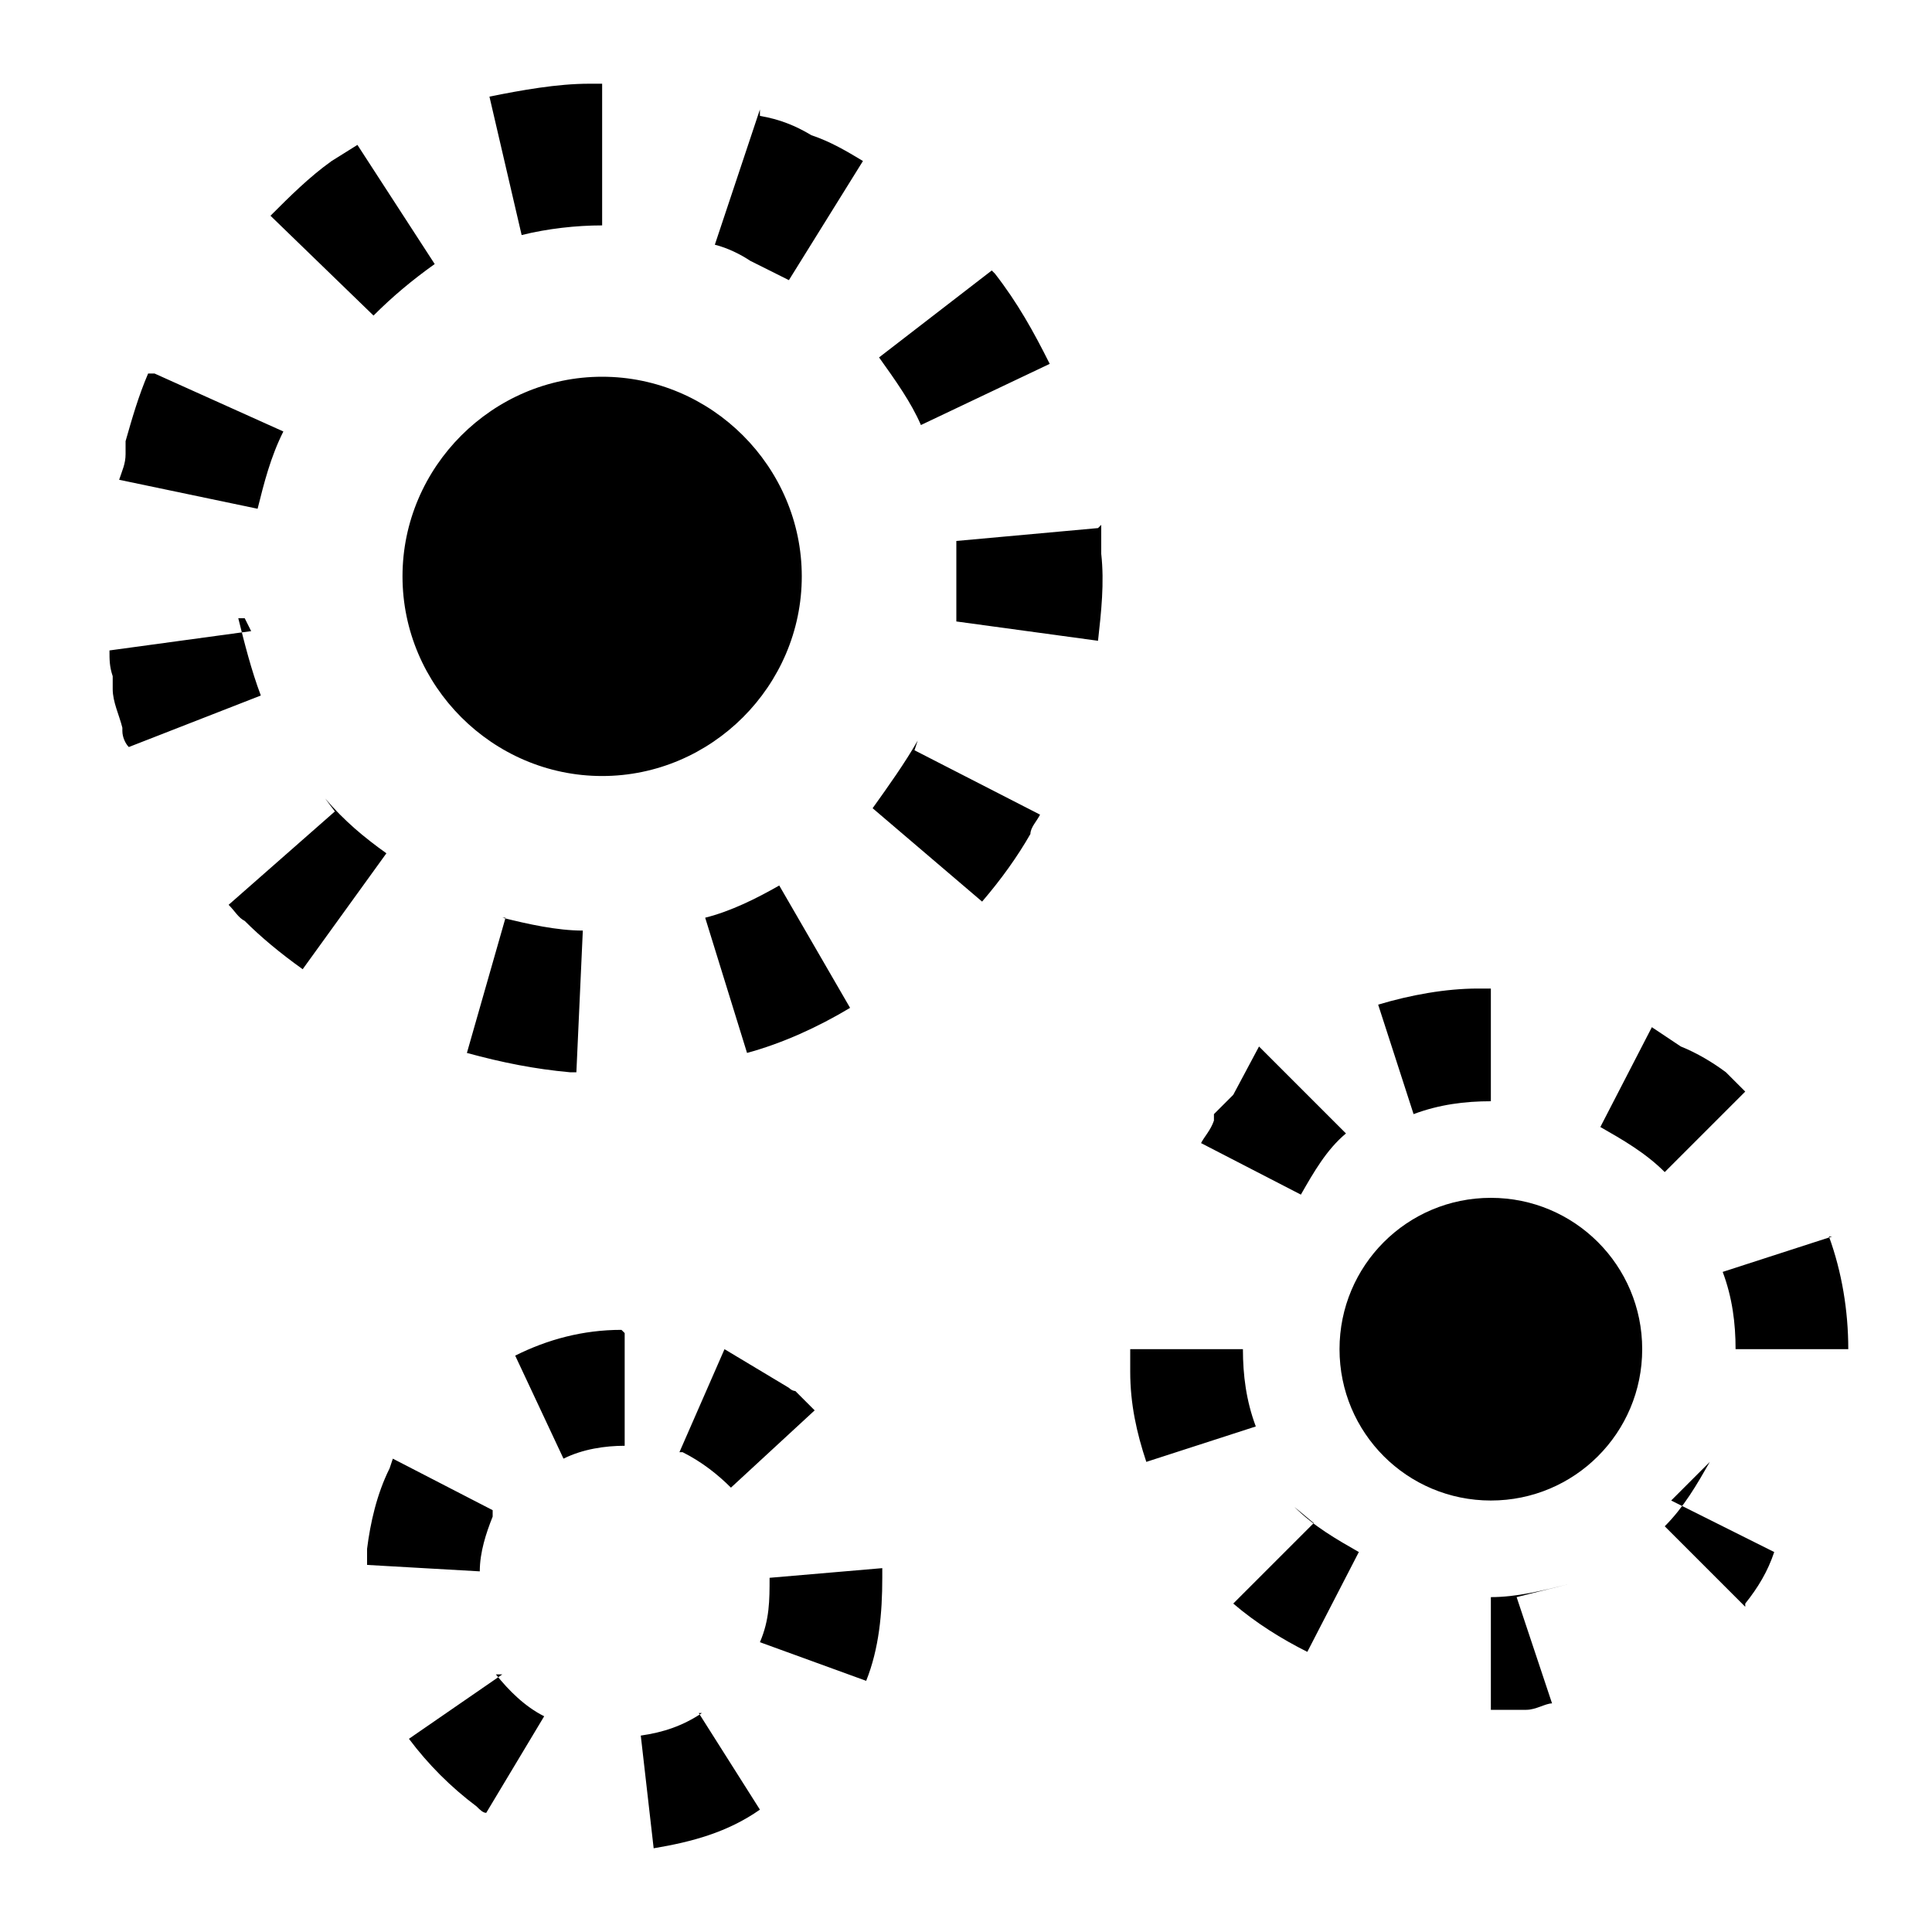 <?xml version="1.0" encoding="UTF-8"?>
<svg xmlns="http://www.w3.org/2000/svg" version="1.1" viewBox="0 0 60 60">
  <!-- Generator: Adobe Illustrator 29.3.0, SVG Export Plug-In . SVG Version: 2.1.0 Build 146)  -->
  <defs>
    <style>
      .st0 {
        fill-rule: evenodd;
      }

      .st1 {
        fill: #fff;
        opacity: 0;
      }
    </style>
  </defs>
  <g id="icn__medical14.svg">
    <path id="_シェイプ_769" data-name="シェイプ_769" class="st0" d="M18.7,11.7c3.4,0,6.2,2.8,6.2,6.2,0,3.4-2.8,6.2-6.2,6.2-3.4,0-6.2-2.8-6.2-6.2,0-3.4,2.8-6.2,6.2-6.2h0ZM18.7,2.6h-.4c-1,0-2.1.2-3.1.4l1,4.3c.8-.2,1.7-.3,2.5-.3V2.6h0s0,0,0,0ZM10.3,5h0s0,0,0,0h0s0,0,0,0h0s0,0,0,0h0s0,0,0,0h0s0,0,0,0h0s0,0,0,0h0s0,0,0,0h0s0,0,0,0h0s0,0,0,0h0s0,0,0,0h0s0,0,0,0h0s0,0,0,0h0s0,0,0,0h0s0,0,0,0h0s0,0,0,0h0s0,0,0,0h0s0,0,0,0h0s0,0,0,0h0s0,0,0,0h0s0,0,0,0h0s0,0,0,0h0s0,0,0,0h0s0,0,0,0h0s0,0,0,0h0s0,0,0,0h0s0,0,0,0h0s0,0,0,0h0s0,0,0,0h0s0,0,0,0h0s0,0,0,0h0s0,0,0,0h0s0,0,0,0h0s0,0,0,0h0s0,0,0,0h0c-.7.5-1.3,1.1-1.9,1.7l3.2,3.1c.6-.6,1.2-1.1,1.9-1.6l-2.4-3.7h0ZM4.6,11.6h0c-.3.7-.5,1.4-.7,2.1h0s0,0,0,0h0c0,0,0,0,0,0h0v.2h0c0,.1,0,.2,0,.2h0c0,.3-.1.5-.2.8l4.3.9c.2-.8.4-1.6.8-2.4l-4-1.8h-.1ZM7.8,19.6l-4.4.6c0,.3,0,.5.1.8h0s0,0,0,0h0v.2h0v.2h0c0,0,0,0,0,0h0c0,0,0,0,0,0h0c0,.4.2.8.3,1.2h0s0,0,0,0h0c0,0,0,0,0,0h0c0,0,0,0,0,0h0c0,.1,0,.1,0,.1h0s0,0,0,0h0c0,.2.1.4.2.5l4.1-1.6c-.3-.8-.5-1.6-.7-2.4h.2ZM10.4,25.2l-3.3,2.9c.2.2.3.4.5.5h0s0,0,0,0h0s0,0,0,0h0s0,0,0,0h0s0,0,0,0h0s0,0,0,0h0s0,0,0,0h0s0,0,0,0h0s0,0,0,0h0s0,0,0,0h0s0,0,0,0h0s0,0,0,0h0s0,0,0,0h0s0,0,0,0h0s0,0,0,0h0s0,0,0,0h0s0,0,0,0h0s0,0,0,0h0s0,0,0,0h0s0,0,0,0c.5.5,1.1,1,1.8,1.5l2.6-3.6c-.7-.5-1.3-1-1.9-1.7h0ZM15.7,28.5l-1.2,4.2c1.1.3,2.1.5,3.2.6h.2s.2-4.4.2-4.4c-.8,0-1.7-.2-2.5-.4h0ZM24.2,27.5c-.7.4-1.5.8-2.3,1l1.3,4.2c1.1-.3,2.2-.8,3.2-1.4l-2.2-3.8h0ZM28.5,23c-.4.7-.9,1.4-1.4,2.1l3.4,2.9c.6-.7,1.1-1.4,1.5-2.1h0s0,0,0,0h0s0,0,0,0h0s0,0,0,0h0s0,0,0,0h0s0,0,0,0h0s0,0,0,0h0s0,0,0,0h0s0,0,0,0h0c0,0,0,0,0,0h0c0-.2.2-.4.3-.6l-3.9-2h0ZM34.1,16.4l-4.4.4c0,.8,0,1.7,0,2.5l4.4.6c.1-.9.2-1.8.1-2.7h0v-.2h0v-.2h0c0-.2,0-.4,0-.5h0ZM30.8,8.4l-3.5,2.7c.5.7,1,1.4,1.3,2.1l4-1.9c-.5-1-1-1.9-1.7-2.8h0s0,0,0,0h0s0,0,0,0h0s0,0,0,0h0s0,0,0,0h0s0,0,0,0h0s0,0,0,0h0s0,0,0,0h0s0,0,0,0h0s0,0,0,0h0s0,0,0,0h0s0,0,0,0h0s0,0,0,0h0ZM23.6,3.4l-1.4,4.2c.4.1.8.3,1.1.5.4.2.8.4,1.2.6l2.3-3.7c-.5-.3-1-.6-1.6-.8h0s0,0,0,0h0c-.5-.3-1-.5-1.6-.6h0,0ZM46.3,37.2c2.6,0,4.7,2.1,4.7,4.7,0,2.6-2.1,4.7-4.7,4.7-2.6,0-4.7-2.1-4.7-4.7,0-2.6,2.1-4.7,4.7-4.7h0ZM46.3,30.7h-.4c-1,0-2.1.2-3.1.5l1.1,3.4c.8-.3,1.6-.4,2.4-.4v-3.5h0ZM38.3,34c-.2.2-.4.4-.6.6h0s0,0,0,0h0c0,0,0,0,0,0h0s0,0,0,0h0s0,0,0,0h0s0,0,0,0c0,0,0,0,0,0h0s0,0,0,0h0s0,0,0,0h0s0,0,0,0h0s0,0,0,0h0s0,0,0,0h0s0,0,0,0h0s0,0,0,0h0s0,0,0,0h0s0,0,0,0h0s0,0,0,0h0s0,0,0,0h0s0,0,0,0h0s0,0,0,0h0s0,0,0,0h0s0,0,0,0h0s0,0,0,0h0s0,0,0,0h0s0,0,0,0h0s0,0,0,0h0s0,0,0,0h0s0,0,0,0h0s0,0,0,0h0s0,0,0,0h0s0,0,0,0h0s0,0,0,0h0s0,0,0,0h0s0,0,0,0h0s0,0,0,0h0s0,0,0,0h0s0,0,0,0h0s0,0,0,0h0s0,0,0,0h0s0,0,0,0h0s0,0,0,0h0s0,0,0,0h0s0,0,0,0h0s0,0,0,0h0s0,0,0,0h0s0,0,0,0h0s0,0,0,0h0s0,0,0,0h0s0,0,0,0h0s0,0,0,0h0s0,0,0,0h0s0,0,0,0h0s0,0,0,0h0s0,0,0,0h0s0,0,0,0h0s0,0,0,0h0s0,0,0,0h0s0,0,0,0h0c0,0,0,.1,0,.2h0c-.1.3-.3.5-.4.7l3.1,1.6c.4-.7.8-1.4,1.4-1.9l-2.5-2.5h0l-.2-.2ZM38.6,41.9h-3.5v.3h0v.2h0v.2h0c0,1,.2,1.9.5,2.8l3.4-1.1c-.3-.8-.4-1.6-.4-2.4h0ZM40.8,47.3l-2.5,2.5h0s0,0,0,0h0s0,0,0,0h0s0,0,0,0h0s0,0,0,0h0s0,0,0,0h0s0,0,0,0h0s0,0,0,0h0s0,0,0,0h0s0,0,0,0h0s0,0,0,0h0s0,0,0,0h0s0,0,0,0h0s0,0,0,0h0s0,0,0,0h0s0,0,0,0h0s0,0,0,0h0s0,0,0,0h0s0,0,0,0h0s0,0,0,0h0s0,0,0,0h0s0,0,0,0h0s0,0,0,0h0s0,0,0,0h0s0,0,0,0h0s0,0,0,0h0s0,0,0,0h0s0,0,0,0h0c.7.6,1.5,1.1,2.3,1.5l1.6-3.1c-.7-.4-1.4-.8-2-1.4h0s0,0,0,0ZM48.7,49.2c-.8.2-1.6.4-2.4.4v3.5h.6s.2,0,.2,0h0s.1,0,.1,0h0s.1,0,.1,0h0s.1,0,.1,0h0s0,0,0,0h0s0,0,0,0h0s0,0,0,0h0s0,0,0,0h0s0,0,0,0h0s0,0,0,0h0s0,0,0,0h0s0,0,0,0h0s0,0,0,0h0s0,0,0,0h0s0,0,0,0h0s0,0,0,0h0s0,0,0,0h0s0,0,0,0h0s0,0,0,0h0s0,0,0,0h0s0,0,0,0h0s0,0,0,0h0s0,0,0,0h0s0,0,0,0c.3,0,.6-.2.8-.2l-1.1-3.3h0ZM53.1,45.4c-.4.7-.8,1.4-1.4,2l2.5,2.5h0s0,0,0,0c0,0,0,0,0-.1h0s0,0,0,0h0s0,0,0,0c0,0,0,0,0,0h0s0,0,0,0h0s0,0,0,0c0,0,0,0,0,0h0s0,0,0,0h0s0,0,0,0h0s0,0,0,0c0,0,0,0,0,0h0s0,0,0,0h0s0,0,0,0h0s0,0,0,0h0s0,0,0,0h0s0,0,0,0h0s0,0,0,0h0s0,0,0,0h0s0,0,0,0h0s0,0,0,0h0s0,0,0,0h0s0,0,0,0h0s0,0,0,0h0s0,0,0,0h0s0,0,0,0h0s0,0,0,0h0s0,0,0,0h0s0,0,0,0h0s0,0,0,0h0s0,0,0,0h0s0,0,0,0h0s0,0,0,0h0s0,0,0,0h0s0,0,0,0h0s0,0,0,0h0s0,0,0,0h0s0,0,0,0h0s0,0,0,0h0s0,0,0,0h0s0,0,0,0h0s0,0,0,0h0s0,0,0,0h0s0,0,0,0h0s0,0,0,0h0s0,0,0,0h0s0,0,0,0h0s0,0,0,0h0s0,0,0,0h0s0,0,0,0h0s0,0,0,0h0s0,0,0,0h0s0,0,0,0c0,0,0,0,0,0h0s0,0,0,0h0s0,0,0,0h0c.4-.5.7-1,.9-1.6l-3.2-1.6h0ZM56.9,38.4l-3.4,1.1c.3.8.4,1.6.4,2.4h3.5c0-1.2-.2-2.4-.6-3.5h0s0,0,0,0ZM51.3,31.9l-1.6,3.1c.7.4,1.4.8,2,1.4l2.5-2.5c-.2-.2-.4-.4-.6-.6h0s0,0,0,0h0s0,0,0,0h0s0,0,0,0h0s0,0,0,0h0s0,0,0,0h0s0,0,0,0h0s0,0,0,0h0s0,0,0,0h0s0,0,0,0h0s0,0,0,0h0s0,0,0,0h0s0,0,0,0h0s0,0,0,0h0s0,0,0,0h0s0,0,0,0h0s0,0,0,0h0s0,0,0,0h0s0,0,0,0h0s0,0,0,0h0s0,0,0,0h0s0,0,0,0h0s0,0,0,0h0s0,0,0,0h0s0,0,0,0h0s0,0,0,0h0s0,0,0,0h0s0,0,0,0h0s0,0,0,0h0s0,0,0,0h0s0,0,0,0h0s0,0,0,0h0s0,0,0,0h0s0,0,0,0h0s0,0,0,0h0s0,0,0,0h0s0,0,0,0h0s0,0,0,0h0c-.4-.3-.9-.6-1.4-.8h0ZM19.3,41.3h0c-1.2,0-2.3.3-3.3.8l1.5,3.2c.6-.3,1.3-.4,1.9-.4v-3.5h0ZM12.1,45.6s0,0,0,0h0s0,0,0,0h0c0,0,0,0,0,0h0s0,0,0,0h0s0,0,0,0h0c0,0,0,0,0,0h0s0,0,0,0h0c-.4.8-.6,1.7-.7,2.5h0c0,.3,0,.4,0,.5l3.5.2c0-.6.2-1.2.4-1.7,0,0,0-.1,0-.2l-3.1-1.6h0ZM15.6,52l-2.9,2c.6.8,1.3,1.5,2.1,2.1h0s0,0,0,0h0s0,0,0,0h0s0,0,0,0h0s0,0,0,0h0c.1.1.2.2.3.2l1.8-3c-.6-.3-1.1-.8-1.5-1.3h0ZM21.8,53.2c-.6.4-1.2.6-1.9.7l.4,3.5c1.2-.2,2.3-.5,3.3-1.2l-1.9-3h0,0ZM27.4,48.7l-3.5.3c0,.7,0,1.3-.3,2l3.3,1.2h0c.4-1,.5-2.1.5-3.2h0v-.2h0c0,0,0-.1,0-.2h0ZM22.5,41.9l-1.4,3.2h.1c.6.3,1.1.7,1.5,1.1l2.6-2.4c-.2-.2-.4-.4-.6-.6h0s0,0,0,0h0s0,0,0,0h0s0,0,0,0h0s0,0,0,0h0s0,0,0,0h0s0,0,0,0h0s0,0,0,0h0s0,0,0,0h0s0,0,0,0h0s0,0,0,0h0s0,0,0,0h0s0,0,0,0h0s0,0,0,0h0s0,0,0,0h0s0,0,0,0h0s0,0,0,0h0s0,0,0,0h0s0,0,0,0h0s0,0,0,0h0s0,0,0,0h0s0,0,0,0h0s0,0,0,0h0s0,0,0,0h0s0,0,0,0h0s0,0,0,0h0s0,0,0,0h0s0,0,0,0h0s0,0,0,0h0s0,0,0,0h0s0,0,0,0h0s0,0,0,0h0s0,0,0,0h0s0,0,0,0h0s0,0,0,0h0s0,0,0,0h0s0,0,0,0h0s0,0,0,0h0s0,0,0,0h0s0,0,0,0h0s0,0,0,0h0s0,0,0,0h0s0,0,0,0h0s0,0,0,0h0s0,0,0,0h0s0,0,0,0h0s0,0,0,0h0s0,0,0,0h0s0,0,0,0h0s0,0,0,0h0s0,0,0,0h0s0,0,0,0h0s0,0,0,0h0s0,0,0,0h0s0,0,0,0h0s0,0,0,0h0s0,0,0,0h0s0,0,0,0h0s0,0,0,0h0s0,0,0,0h0s0,0,0,0h0s0,0,0,0h0s0,0,0,0h0s0,0,0,0h0s0,0,0,0h0s0,0,0,0h0s0,0,0,0h0s0,0,0,0h0s0,0,0,0h0s0,0,0,0h0s0,0,0,0h0s0,0,0,0h0s0,0,0,0h0s0,0,0,0h0s0,0,0,0h0s0,0,0,0h0s0,0,0,0h0s0,0,0,0h0s0,0,0,0h0s0,0,0,0h0s0,0,0,0h0s0,0,0,0h0s0,0,0,0h0s0,0,0,0h0s0,0,0,0h0s0,0,0,0h0s0,0,0,0h0s0,0,0,0h0s0,0,0,0h0s0,0,0,0h0s0,0,0,0h0s0,0,0,0h0s0,0,0,0h0s0,0,0,0h0s0,0,0,0c0,0-.1,0-.2-.1h0Z"/>
  </g>
  <g id="icn__medical05.svg">
    <rect id="_長方形_564" data-name="長方形_564" class="st1" x=".7" width="60" height="60"/>
  </g>
</svg>